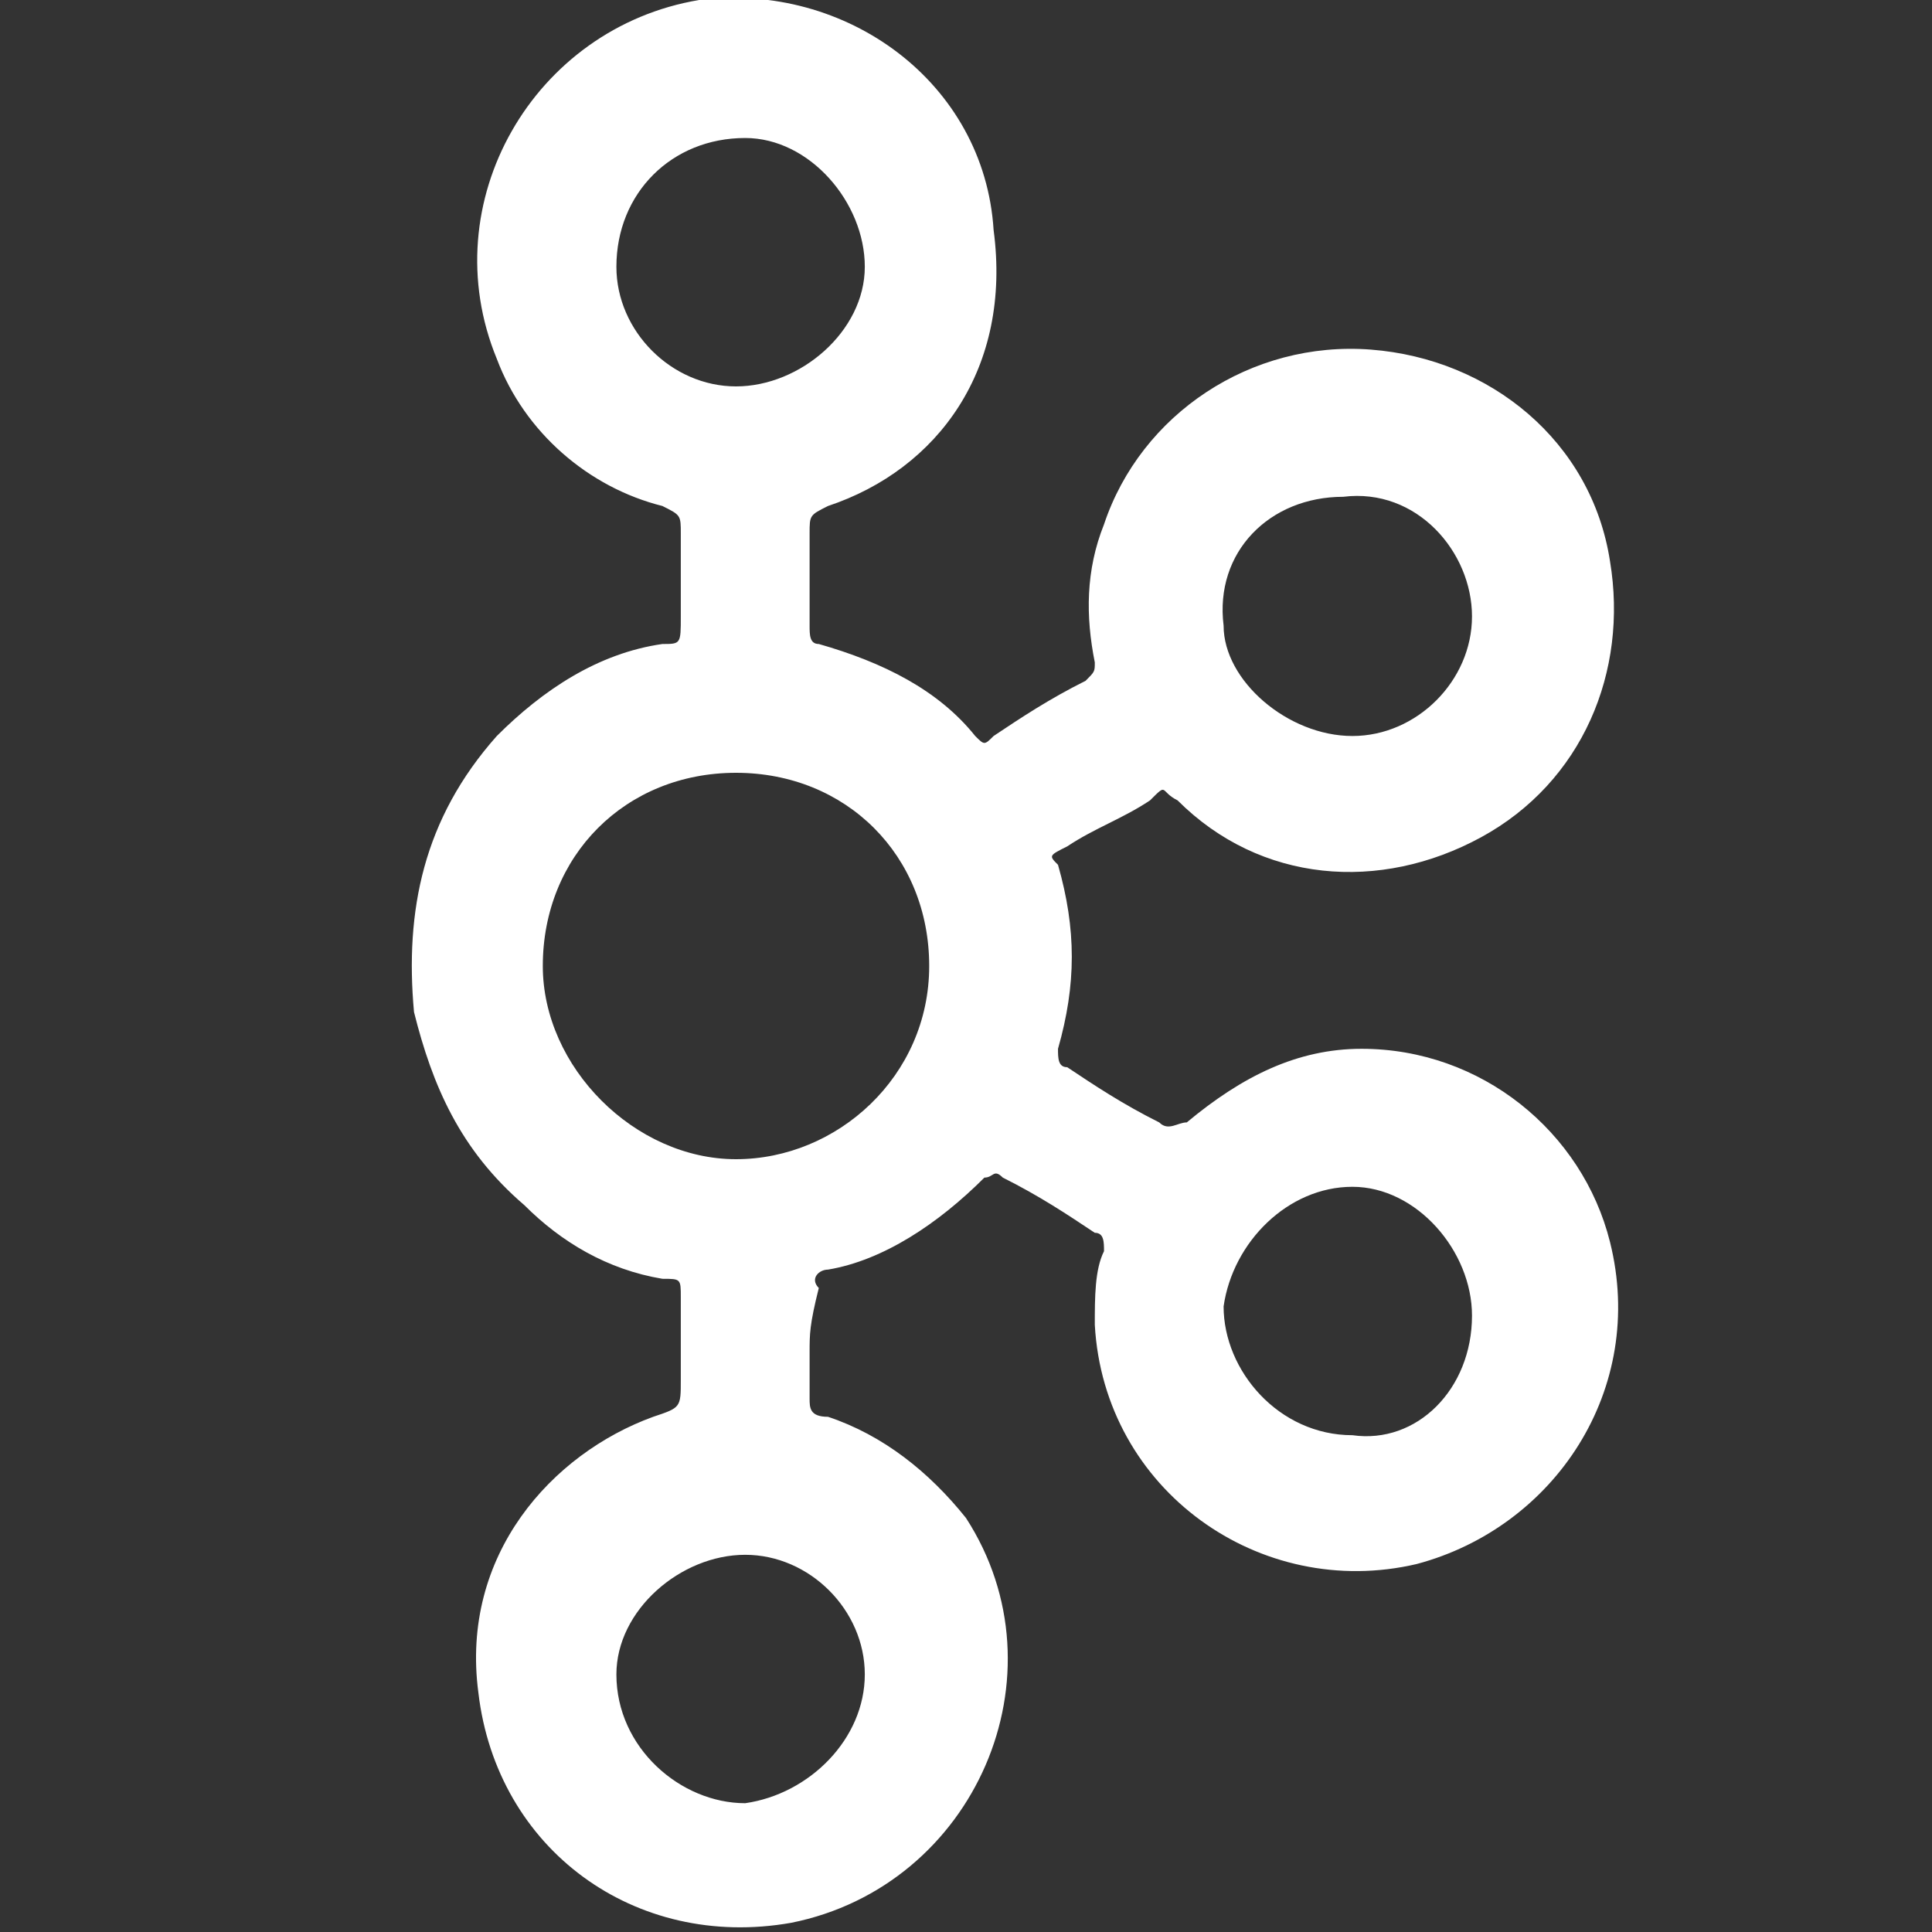 <?xml version="1.0" encoding="utf-8"?>
<!-- Generator: Adobe Illustrator 29.8.2, SVG Export Plug-In . SVG Version: 9.03 Build 0)  -->
<svg version="1.1" baseProfile="tiny" id="Layer_1" xmlns="http://www.w3.org/2000/svg" xmlns:xlink="http://www.w3.org/1999/xlink"
	 x="0px" y="0px" viewBox="0 0 21 21" overflow="visible" xml:space="preserve">
<rect x="0" y="0" width="21" height="21" fill="#333333" stroke="none"/>
<path fill="#FFFFFF" d="M8.8,14.7c0,0.2,0,0.3,0,0.5c0,0.1,0,0.2,0.2,0.2c0.6,0.2,1.1,0.6,1.5,1.1c1.1,1.7,0.1,4-1.9,4.4
	c-1.7,0.3-3.2-0.8-3.4-2.5c-0.2-1.5,0.8-2.6,1.9-3c0.3-0.1,0.3-0.1,0.3-0.4c0-0.3,0-0.6,0-0.9c0-0.2,0-0.2-0.2-0.2
	c-0.6-0.1-1.1-0.4-1.5-0.8c-0.7-0.6-1-1.3-1.2-2.1C4.4,9.9,4.6,8.9,5.4,8c0.5-0.5,1.1-0.9,1.8-1C7.4,7,7.4,7,7.4,6.7
	c0-0.3,0-0.6,0-0.9c0-0.2,0-0.2-0.2-0.3C6.4,5.3,5.7,4.7,5.4,3.9C4.7,2.2,5.8,0.3,7.6,0c1.6-0.2,3.1,0.9,3.2,2.5
	C11,4,10.2,5.1,9,5.5C8.8,5.6,8.8,5.6,8.8,5.8c0,0.3,0,0.7,0,1c0,0.1,0,0.2,0.1,0.2c0.7,0.2,1.3,0.5,1.7,1c0.1,0.1,0.1,0.1,0.2,0
	c0.3-0.2,0.6-0.4,1-0.6c0.1-0.1,0.1-0.1,0.1-0.2c-0.1-0.5-0.1-1,0.1-1.5c0.4-1.2,1.6-2,2.9-1.9c1.3,0.1,2.4,1,2.6,2.3
	c0.2,1.2-0.3,2.4-1.4,3c-1.1,0.6-2.4,0.5-3.3-0.4c-0.2-0.1-0.1-0.2-0.3,0c-0.3,0.2-0.6,0.3-0.9,0.5c-0.2,0.1-0.2,0.1-0.1,0.2
	c0.2,0.7,0.2,1.3,0,2c0,0.1,0,0.2,0.1,0.2c0.3,0.2,0.6,0.4,1,0.6c0.1,0.1,0.2,0,0.3,0c0.6-0.5,1.2-0.8,1.9-0.8
	c1.3,0,2.4,0.9,2.7,2.1c0.4,1.6-0.6,3.1-2.1,3.5c-1.7,0.4-3.4-0.8-3.5-2.6c0-0.3,0-0.6,0.1-0.8c0-0.1,0-0.2-0.1-0.2
	c-0.3-0.2-0.6-0.4-1-0.6c-0.1-0.1-0.1,0-0.2,0c-0.5,0.5-1.1,0.9-1.7,1c-0.1,0-0.2,0.1-0.1,0.2C8.8,14.4,8.8,14.5,8.8,14.7z M8,12.6
	c1.1,0,2.1-0.9,2.1-2.1c0-1.2-0.9-2.1-2.1-2.1c-1.2,0-2.1,0.9-2.1,2.1C5.9,11.6,6.9,12.6,8,12.6z M16,14.3c0-0.7-0.6-1.4-1.3-1.4
	c-0.7,0-1.3,0.6-1.4,1.3c0,0.7,0.6,1.4,1.4,1.4C15.4,15.7,16,15.1,16,14.3z M8,4.2c0.7,0,1.4-0.6,1.4-1.3c0-0.7-0.6-1.4-1.3-1.4
	c-0.8,0-1.4,0.6-1.4,1.4C6.7,3.6,7.3,4.2,8,4.2z M9.4,18.2c0-0.7-0.6-1.3-1.3-1.3c-0.7,0-1.4,0.6-1.4,1.3c0,0.8,0.7,1.4,1.4,1.4
	C8.8,19.5,9.4,18.9,9.4,18.2z M16,6.7c0-0.7-0.6-1.4-1.4-1.3c-0.8,0-1.4,0.6-1.3,1.4C13.3,7.4,14,8,14.7,8C15.4,8,16,7.4,16,6.7z"/>
</svg>
